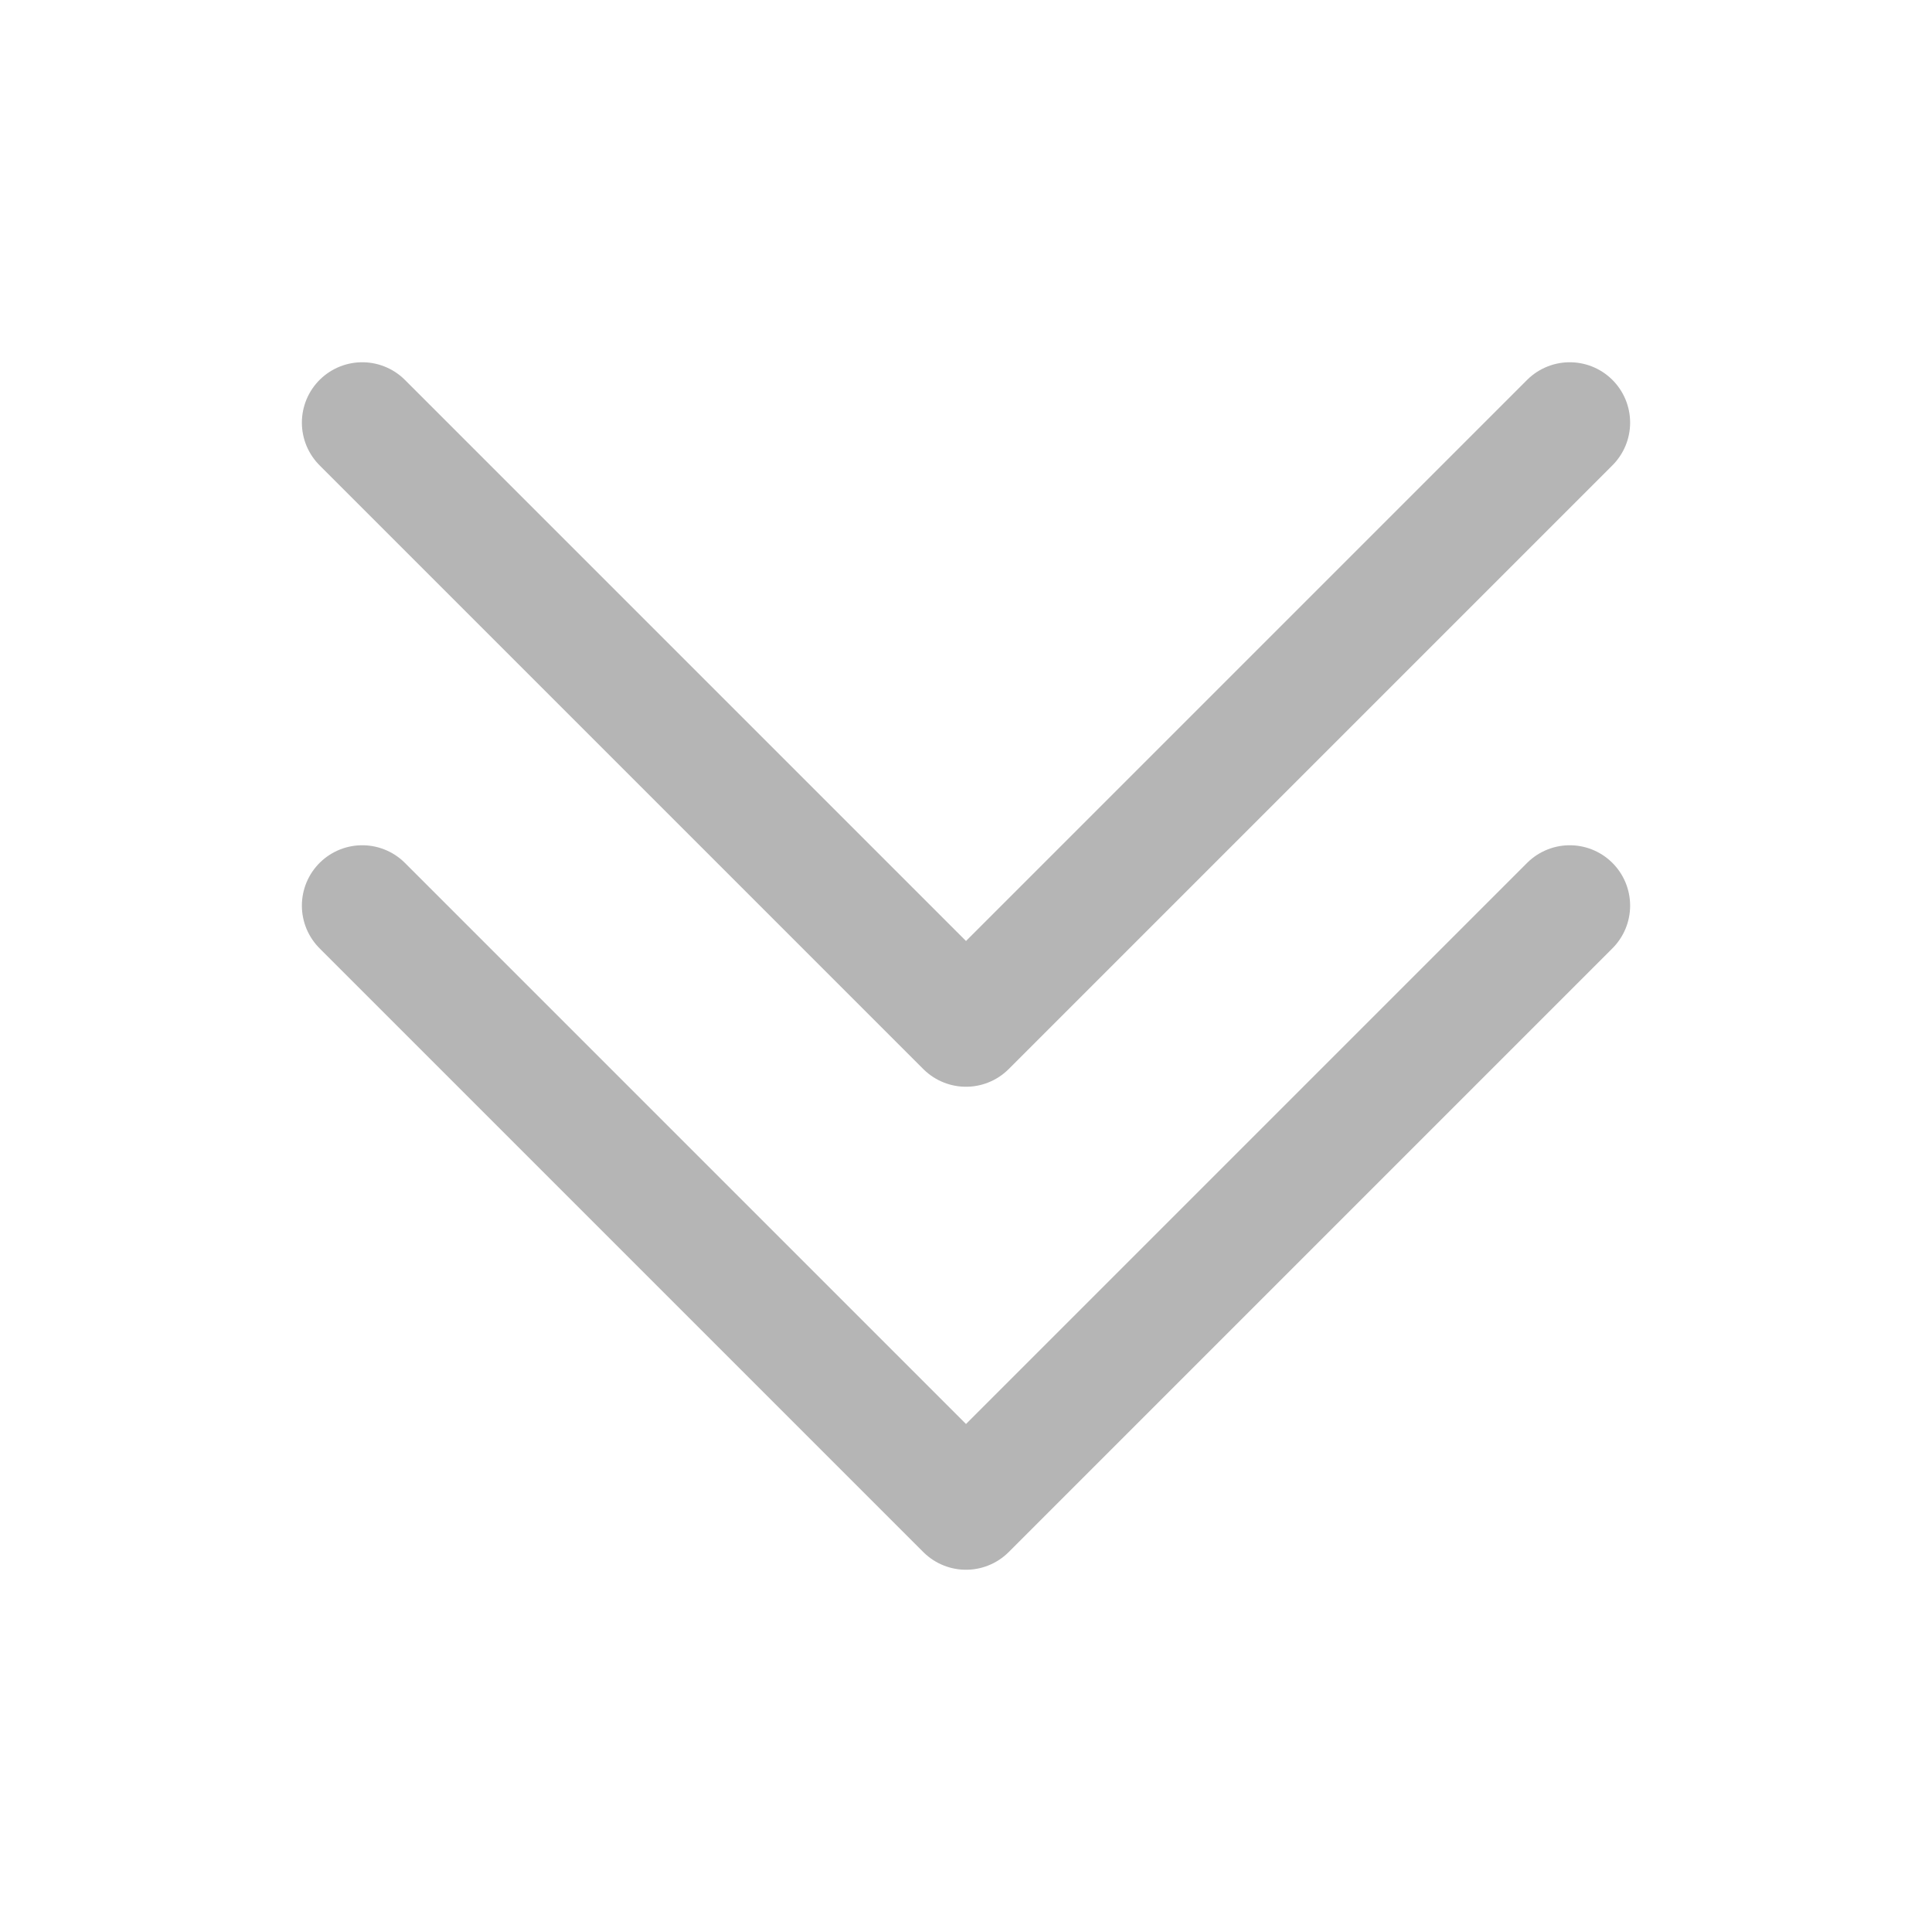 <svg xmlns="http://www.w3.org/2000/svg" fill="none" viewBox="0 0 24 24" stroke-width="1.5" stroke="#b5b5b5" aria-hidden="true" data-slot="icon" class="m-auto h-9 w-9 text-gray-400 motion-safe:animate-bounce-slow md:hidden"><path stroke-linecap="round" stroke-linejoin="round" d="m4.5 5.25 7.5 7.5 7.5-7.5m-15 6 7.5 7.5 7.5-7.5"></path></svg>